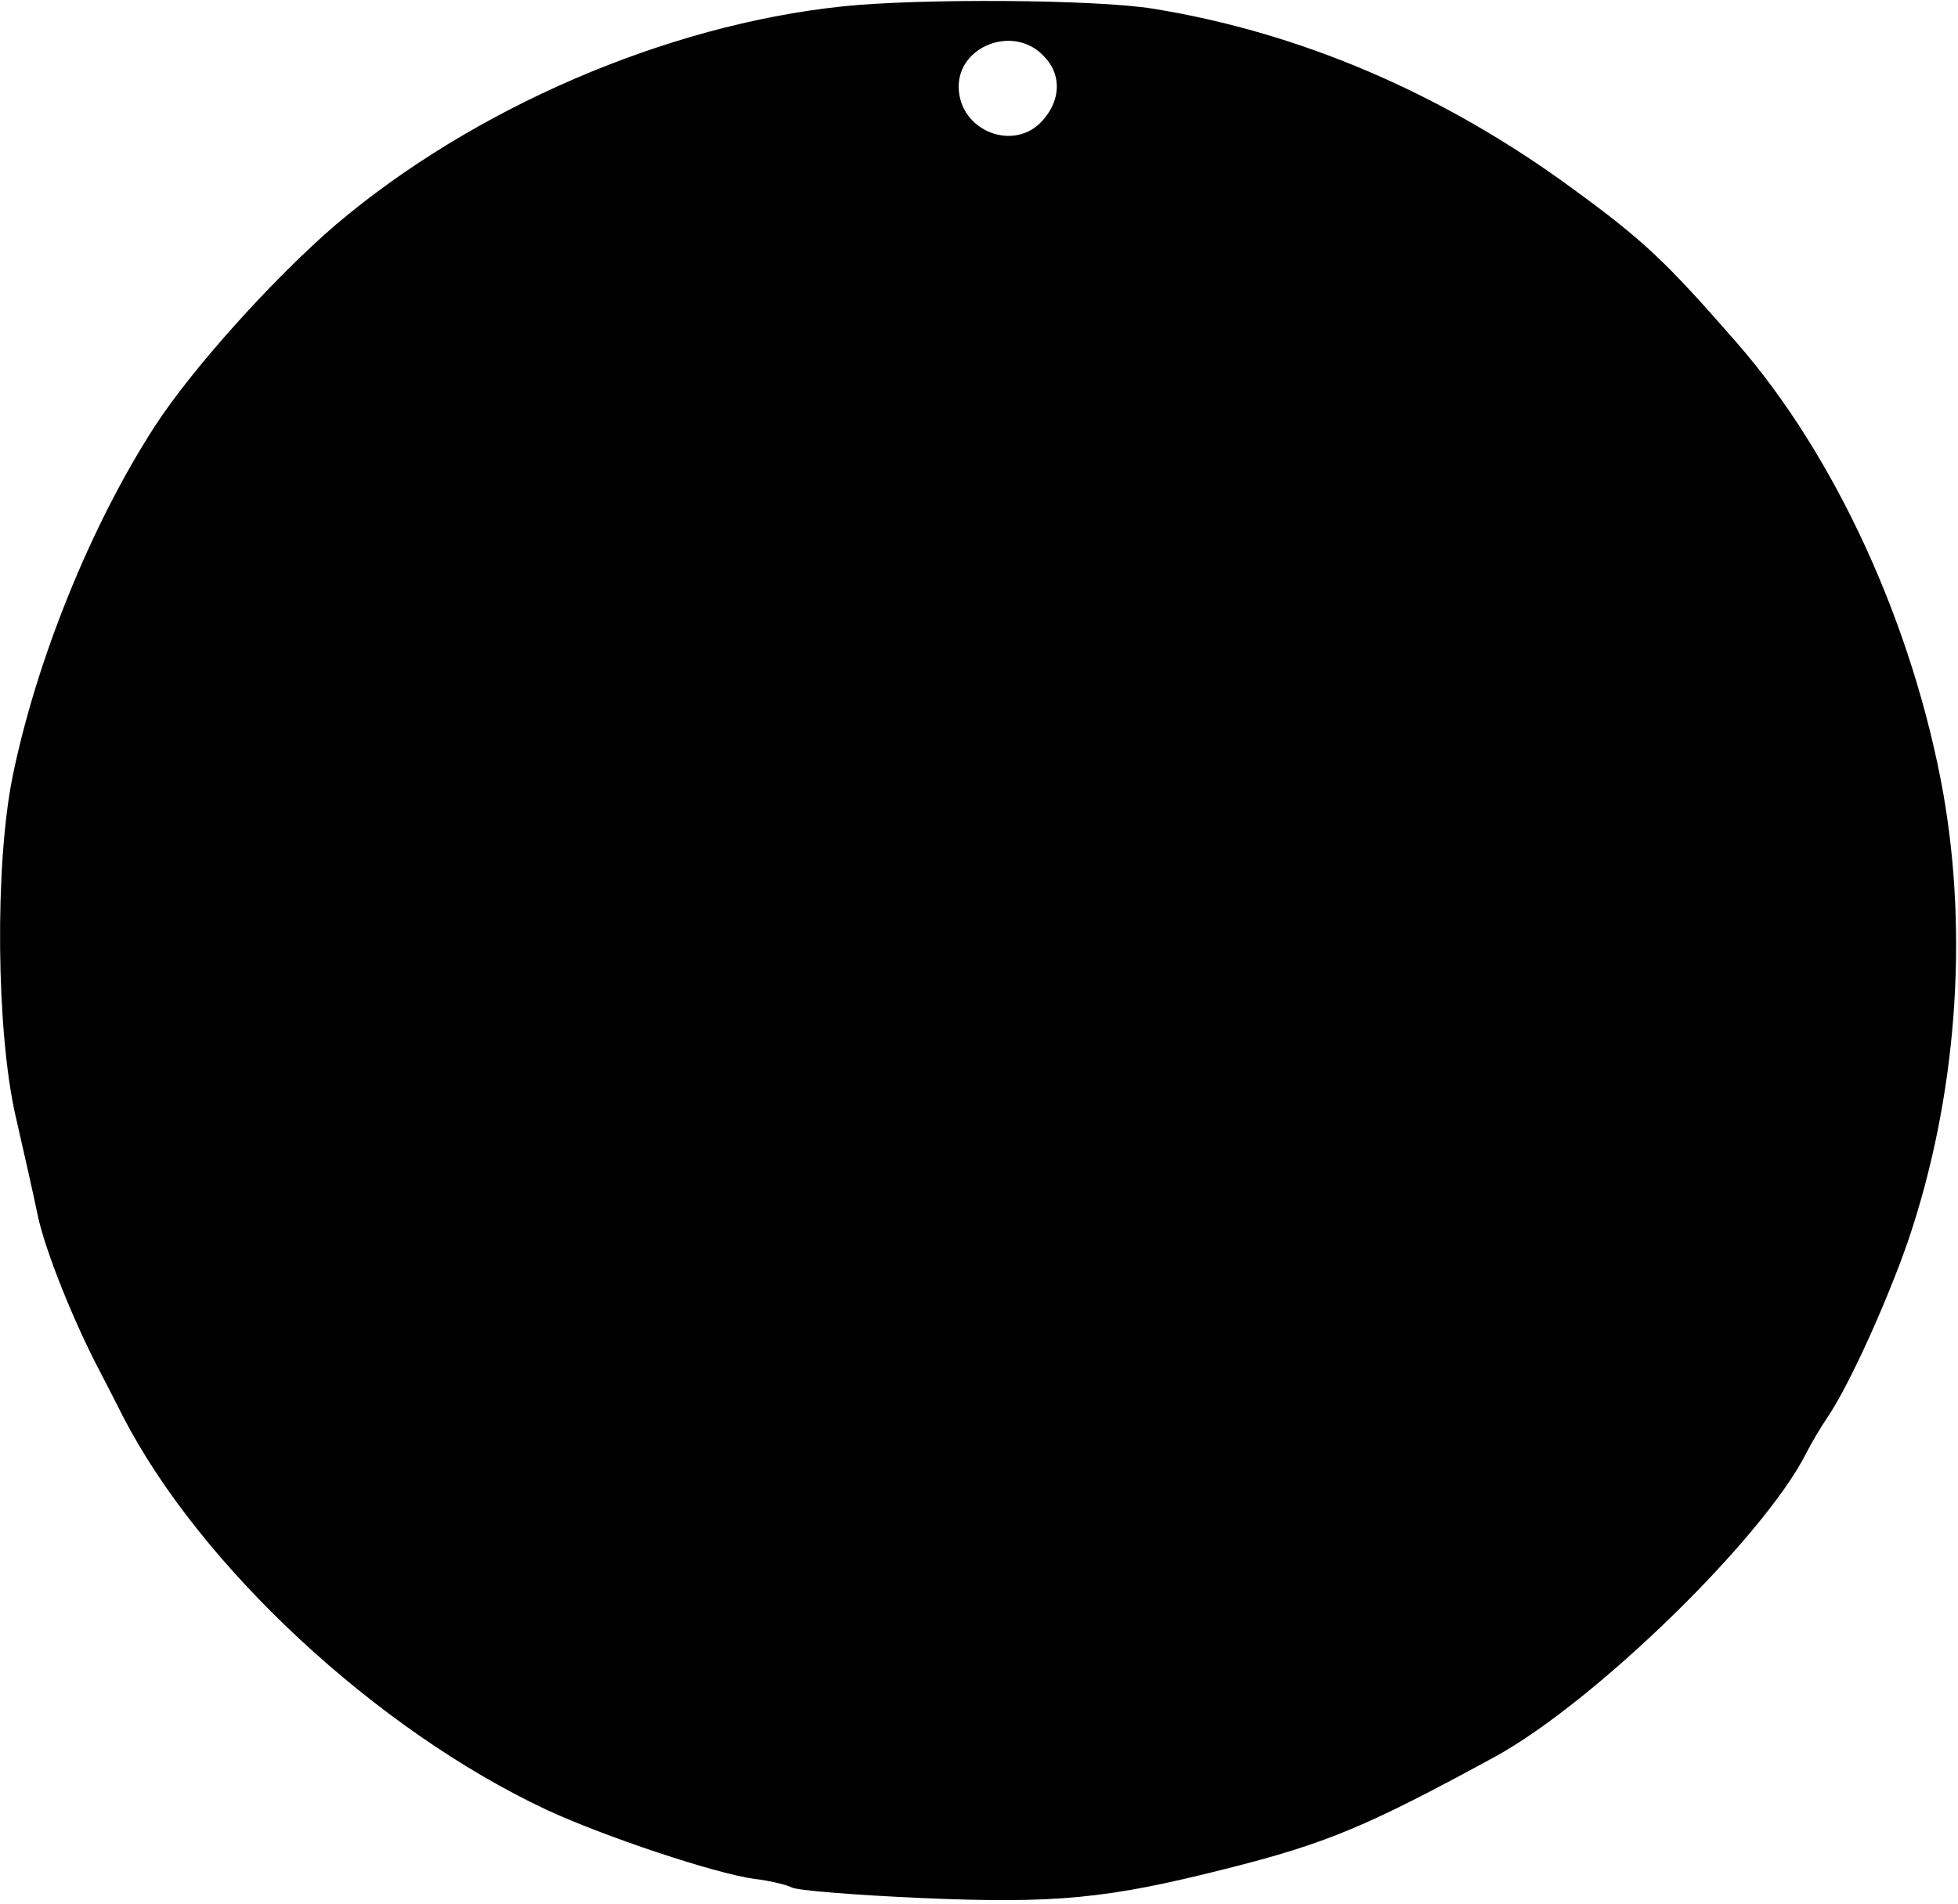 <?xml version="1.0" encoding="UTF-8" standalone="yes"?>
<svg version="1.0" xmlns="http://www.w3.org/2000/svg" width="3.504in" height="3.407in" viewBox="0 0 337 328" preserveAspectRatio="xMidYMid meet">
  <g transform="translate(0,328) scale(0.1,-0.1)" fill="#000000" stroke="none">
    <path d="M1450 3269 c-305 -32 -637 -176 -873 -376 -105 -90 -248 -248 -313
-349 -109 -169 -203 -401 -244 -602 -31 -153 -28 -439 5 -584 13 -57 31 -136
39 -175 13 -59 60 -177 105 -263 4 -8 23 -44 41 -80 133 -258 436 -540 730
-678 99 -46 291 -110 358 -119 26 -3 55 -10 65 -15 10 -5 110 -13 223 -18 232
-10 321 -1 523 50 175 44 244 73 466 194 171 94 461 376 535 522 8 16 25 45
38 64 38 57 102 199 138 303 83 245 104 523 60 772 -52 288 -185 579 -355 774
-123 141 -161 177 -286 268 -223 163 -467 267 -720 308 -98 16 -402 18 -535 4z
m345 -84 c32 -31 32 -75 1 -111 -49 -58 -146 -20 -146 57 0 70 94 106 145 54z"/>
  </g>
</svg>